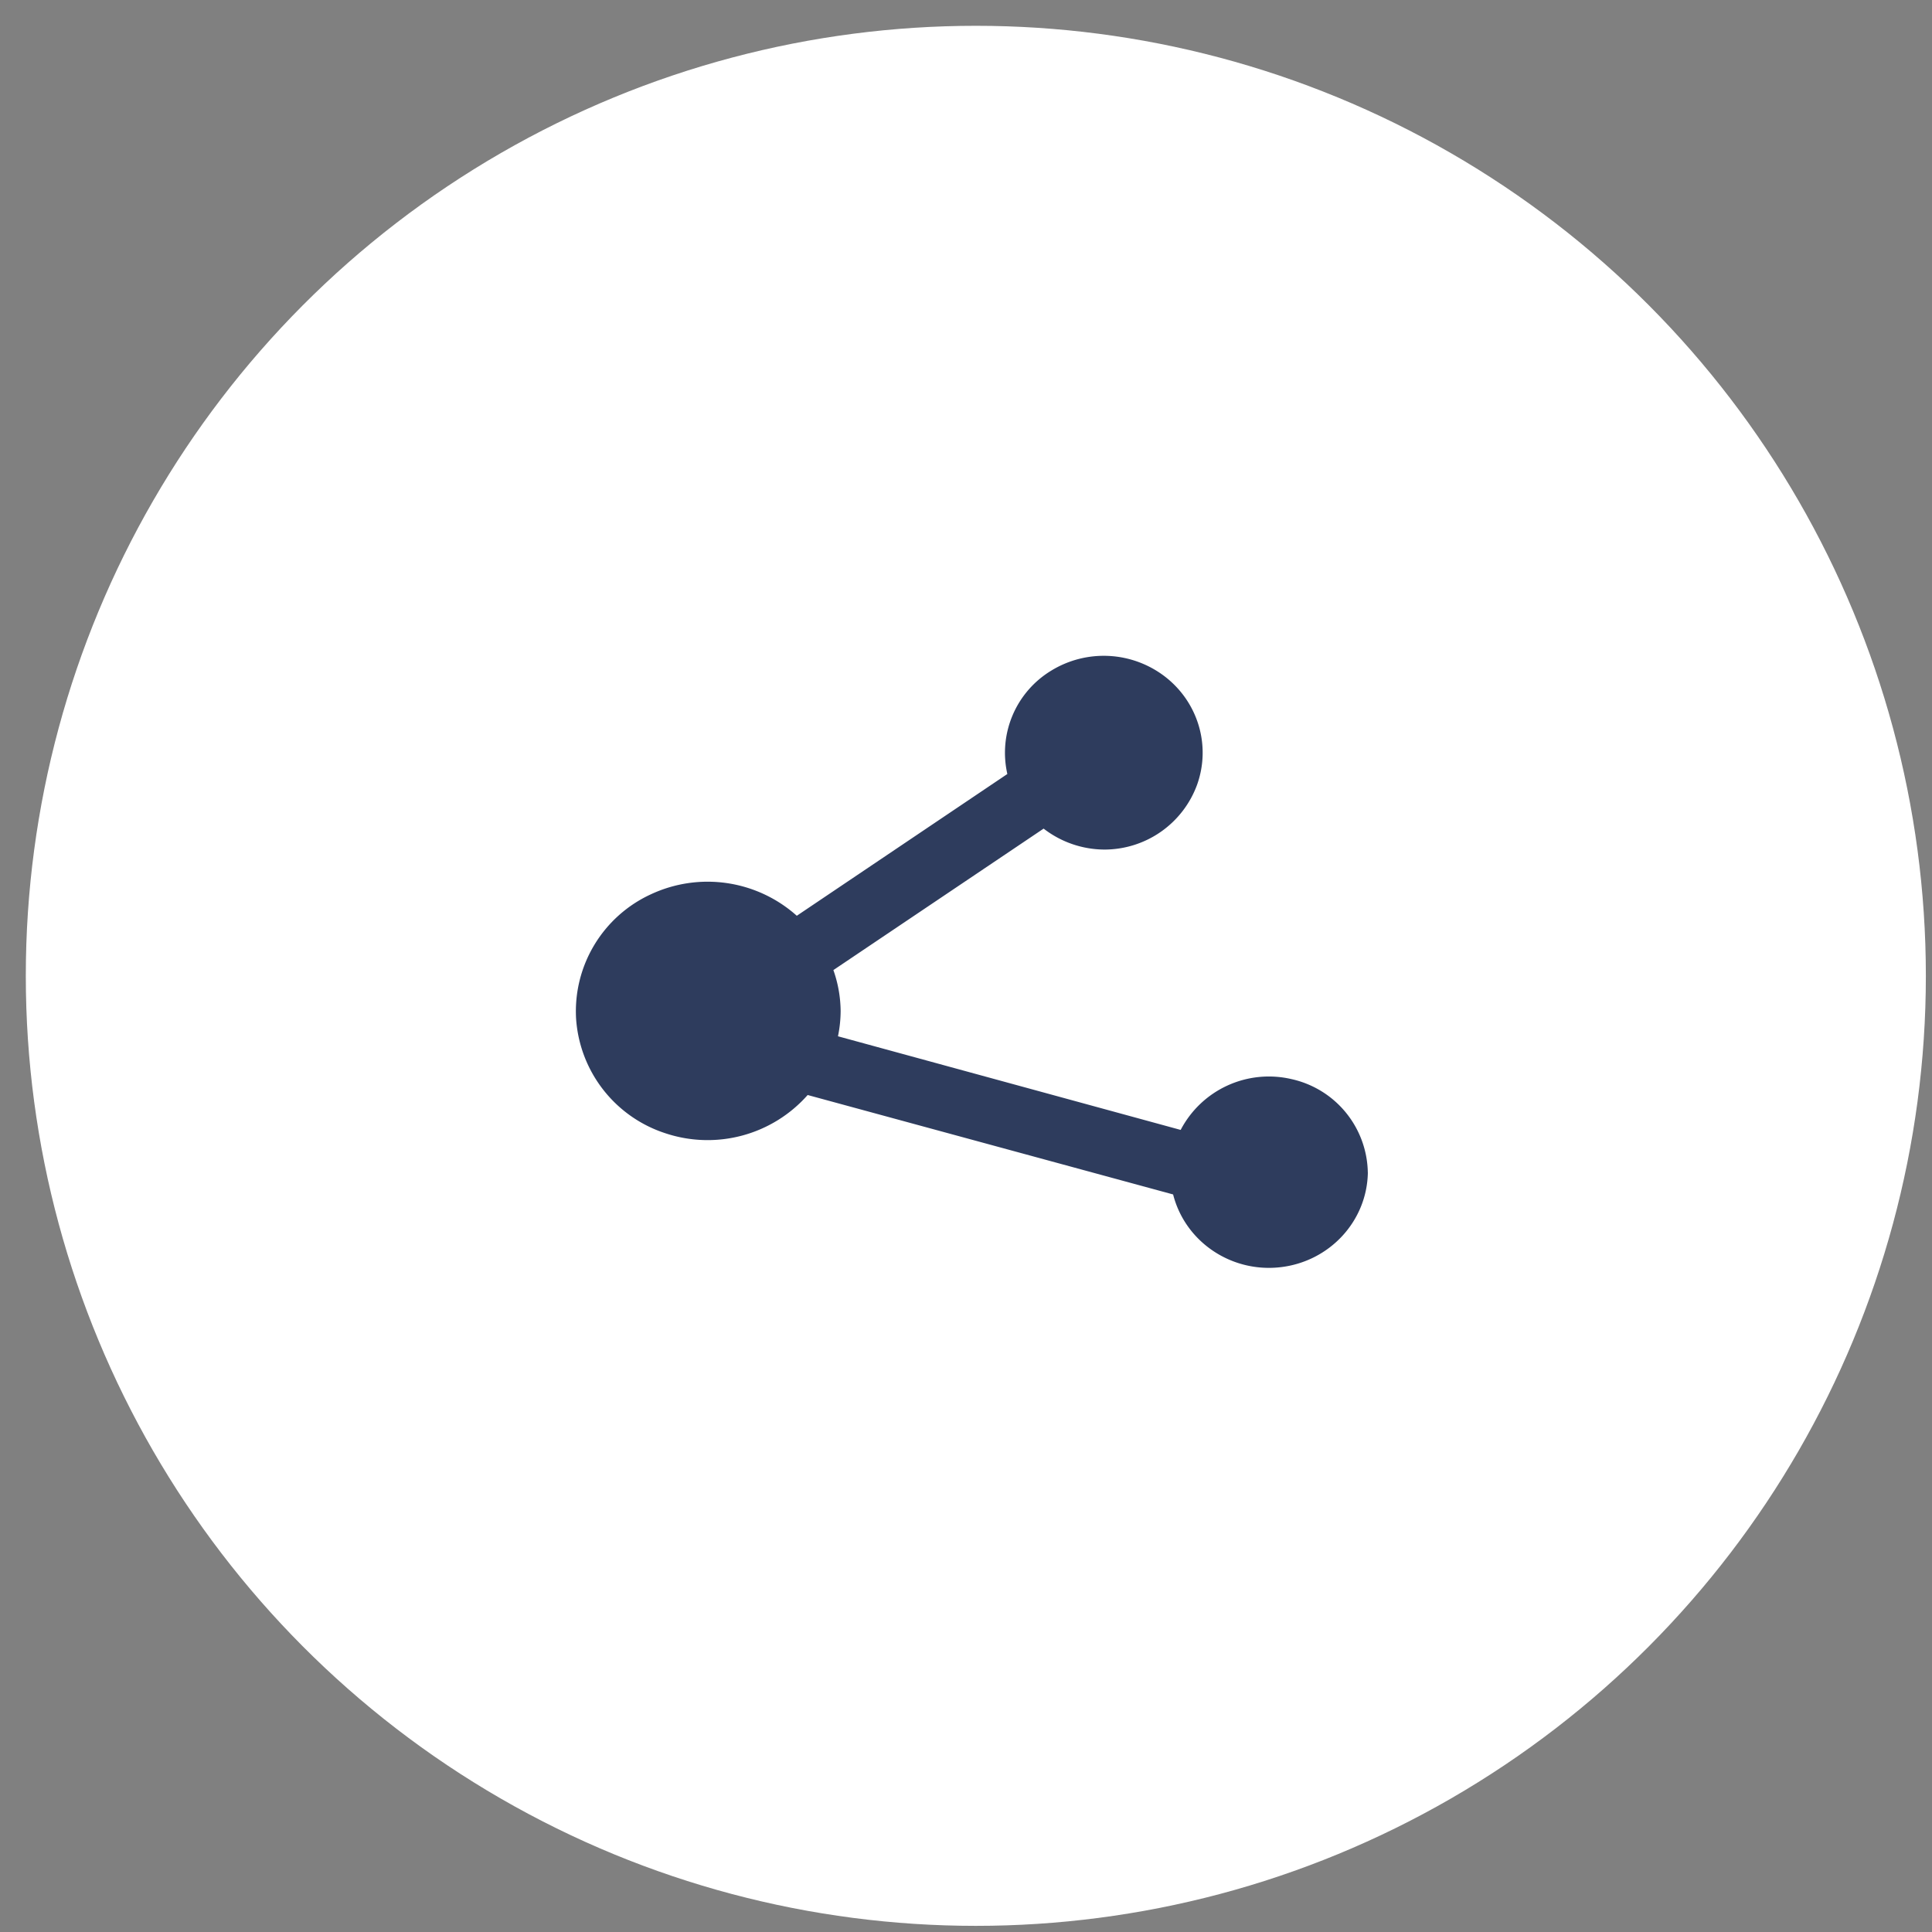 <svg xmlns="http://www.w3.org/2000/svg" width="45" height="45" viewBox="0 0 45 45">
    <rect x="0" y="0" width="45" height="45" fill="#808080" stroke="none"/>
    <g fill="none" fill-rule="evenodd" transform="translate(1.3 1.3)">
        <circle cx="21.429" cy="21.429" r="21.429" fill="#FFF" stroke="#FFF" stroke-width="1.398"/>
        <path fill="#2E3C5D" fill-rule="nonzero" d="M30.56 26.01c-.019 1.132-.891 2.076-2.04 2.206-1.148.13-2.216-.596-2.496-1.695l-8.512-2.316a3.11 3.11 0 0 1-3.31.892 3.019 3.019 0 0 1-2.084-2.673 3 3 0 0 1 1.747-2.896 3.118 3.118 0 0 1 3.394.502l4.904-3.302a2.237 2.237 0 0 1 1.023-2.408 2.34 2.34 0 0 1 2.657.146c.765.597 1.062 1.6.742 2.505a2.3 2.3 0 0 1-2.165 1.517A2.332 2.332 0 0 1 23.008 18l-4.897 3.295c.109.307.166.63.169.955-.001.197-.022.394-.062.587l7.982 2.181a2.318 2.318 0 0 1 2.579-1.184 2.267 2.267 0 0 1 1.78 2.177z"/>
    </g>
</svg>
